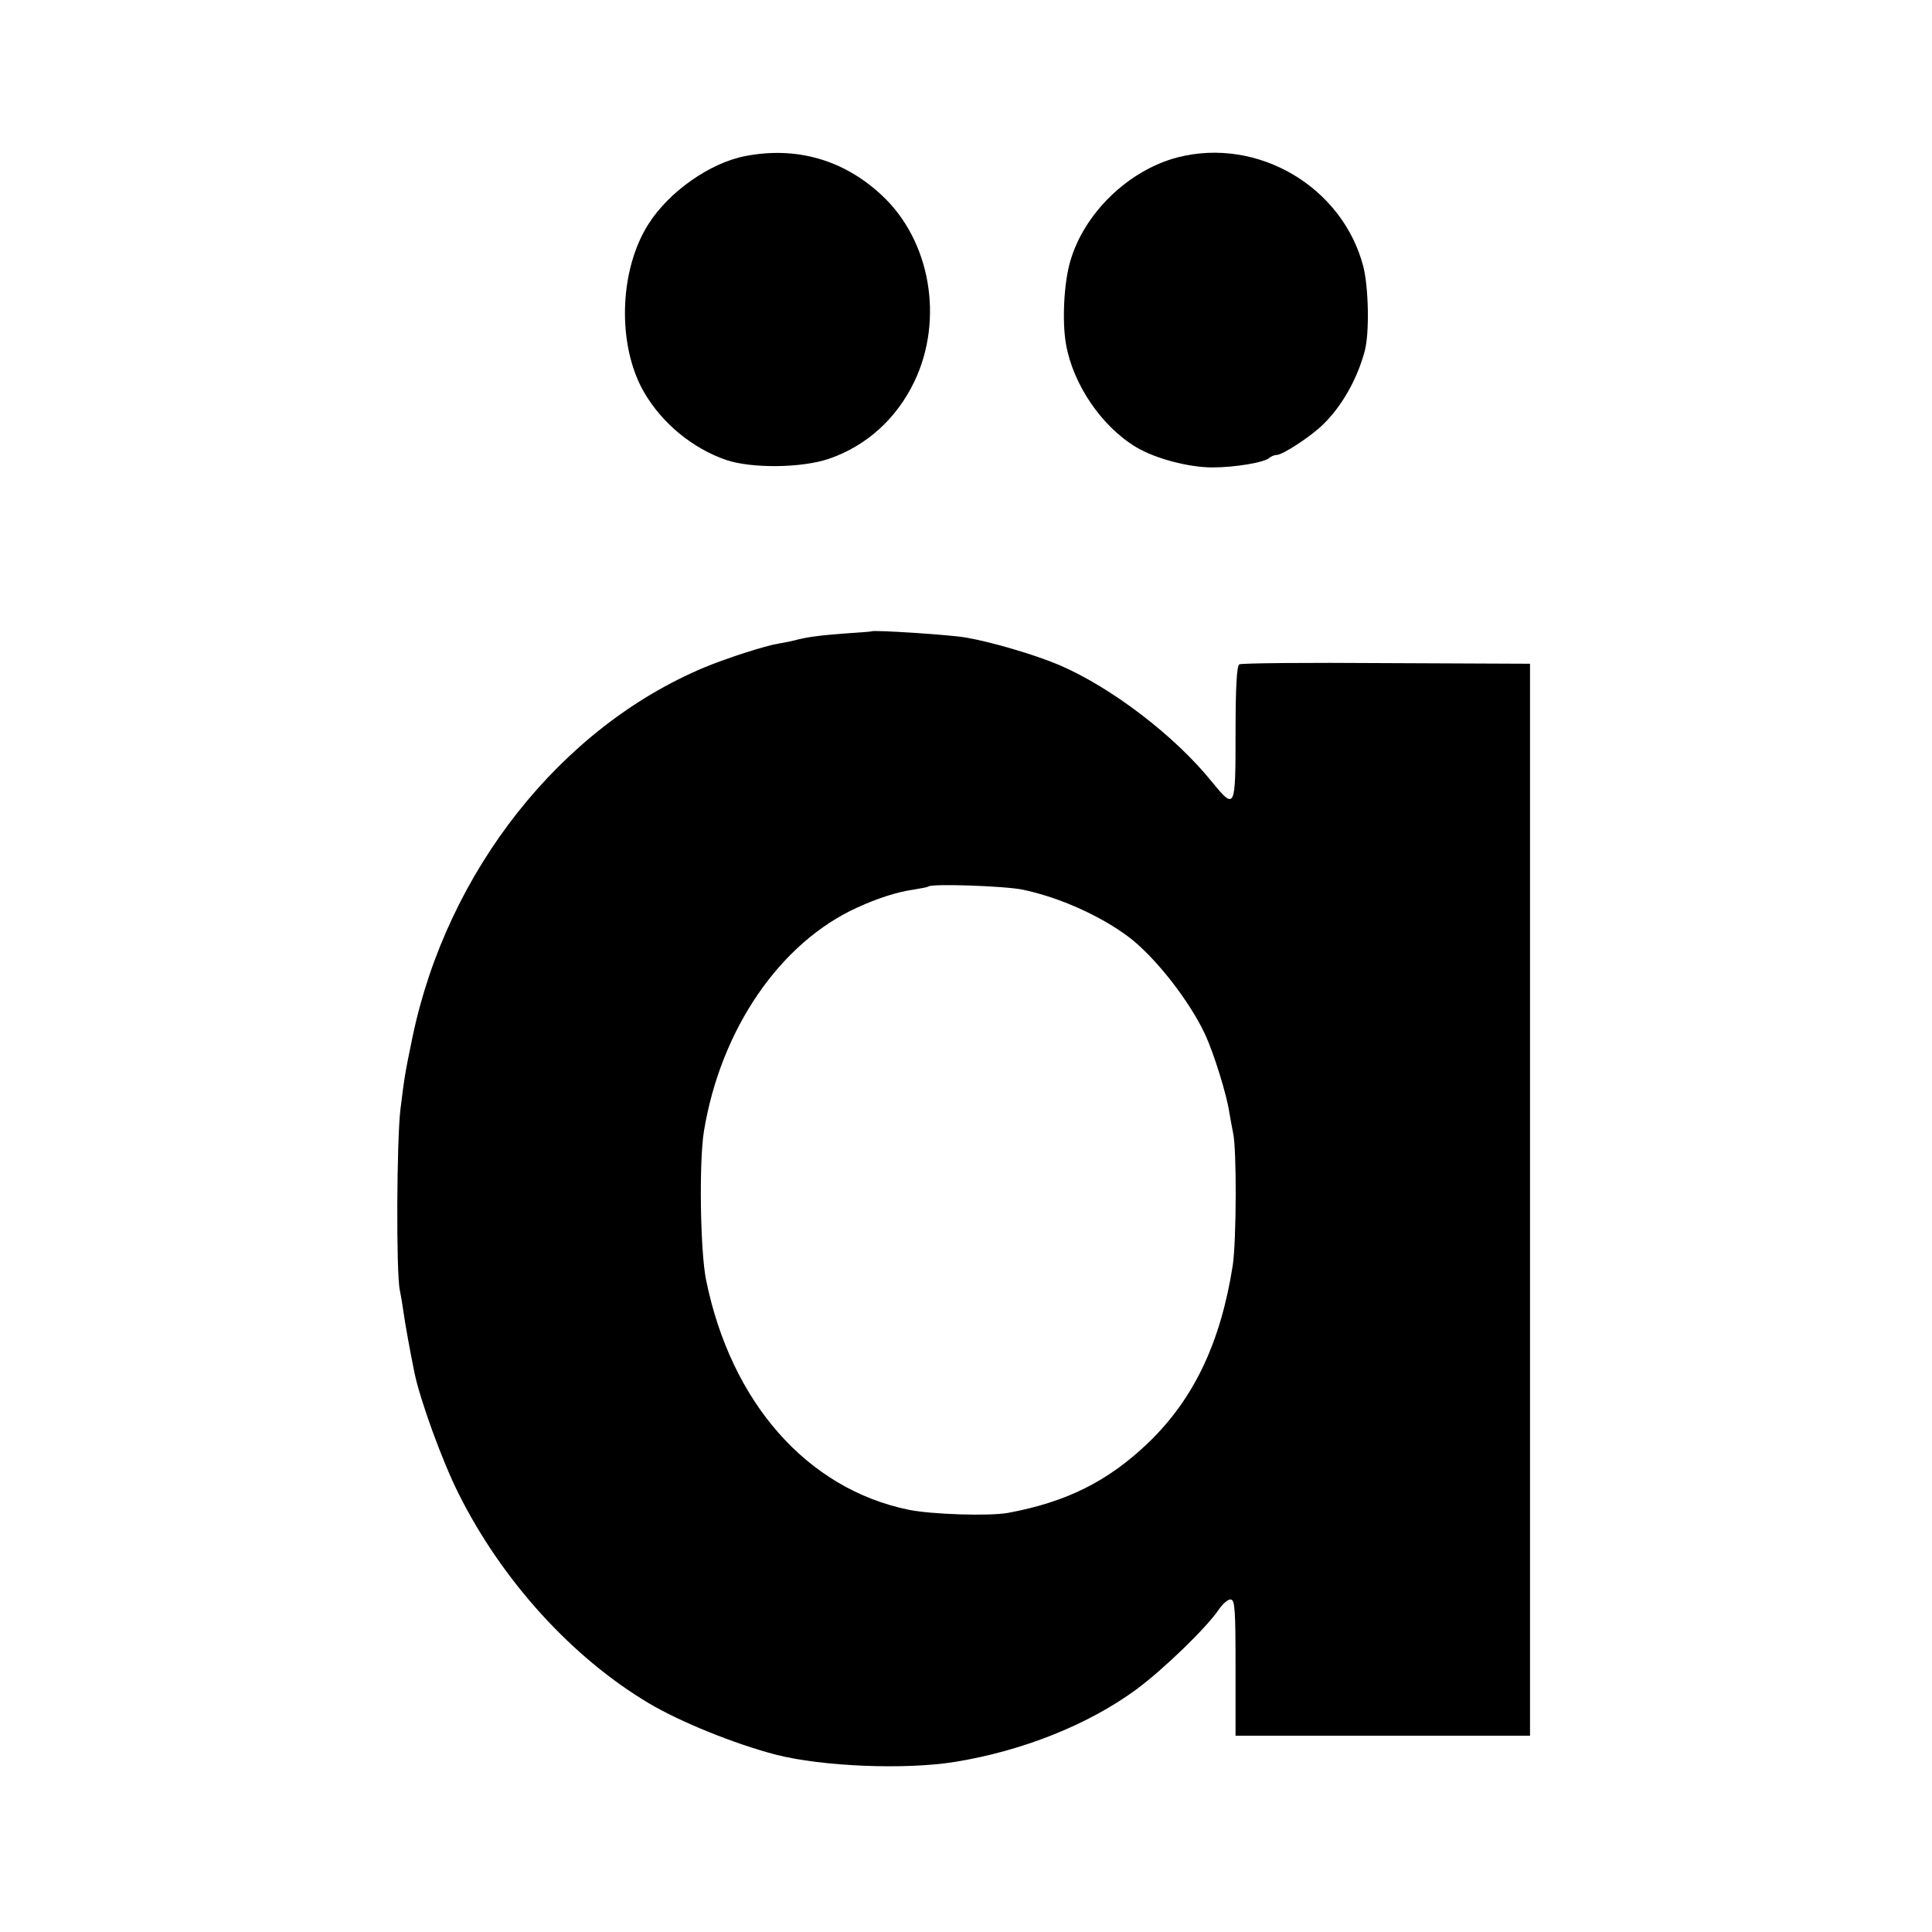<?xml version="1.0" standalone="no"?>
<!DOCTYPE svg PUBLIC "-//W3C//DTD SVG 20010904//EN"
 "http://www.w3.org/TR/2001/REC-SVG-20010904/DTD/svg10.dtd">
<svg version="1.0" xmlns="http://www.w3.org/2000/svg"
 width="620pt" height="620pt" viewBox="0 0 620 620"
 preserveAspectRatio="xMidYMid meet">
<g transform="translate(0,620) scale(0.1,-0.1)"
fill="#000000" stroke="none">
<path d="M2391 5699 c-113 -22 -244 -114 -310 -218 -95 -149 -101 -390 -14
-540 58 -100 156 -180 263 -217 83 -28 244 -26 331 4 119 41 216 128 273 247
96 200 52 454 -105 599 -122 114 -275 157 -438 125z"/>
<path d="M3779 5695 c-157 -41 -299 -178 -344 -332 -21 -70 -27 -195 -14 -268
23 -130 115 -264 225 -330 62 -37 169 -65 245 -65 72 0 168 16 183 31 6 5 16
9 23 9 19 0 111 60 149 98 60 58 110 146 134 237 15 59 12 202 -5 270 -67 256
-339 416 -596 350z"/>
<path d="M2797 4174 c-1 -1 -40 -4 -87 -7 -80 -6 -125 -12 -160 -22 -8 -2 -31
-7 -50 -10 -44 -7 -168 -47 -240 -77 -461 -193 -825 -654 -936 -1185 -25 -121
-25 -122 -39 -233 -12 -101 -14 -524 -2 -580 3 -14 8 -43 11 -65 6 -43 20
-121 36 -200 18 -88 90 -286 142 -389 139 -278 364 -526 612 -673 100 -59 272
-129 406 -164 148 -38 416 -49 575 -23 216 35 427 119 581 232 87 64 224 197
264 255 14 21 32 36 40 34 13 -2 15 -34 15 -220 l0 -217 473 0 472 0 0 1720 0
1720 -461 2 c-253 2 -466 0 -472 -4 -8 -5 -12 -71 -12 -220 0 -245 -1 -248
-75 -158 -119 148 -323 304 -491 376 -78 33 -217 74 -299 88 -50 9 -297 25
-303 20z m485 -829 c119 -25 252 -85 343 -154 85 -66 193 -204 243 -312 28
-61 69 -193 77 -249 4 -25 10 -54 12 -65 12 -50 11 -345 -1 -426 -39 -248
-125 -429 -272 -570 -129 -123 -261 -189 -449 -224 -61 -11 -245 -5 -319 10
-326 67 -570 344 -650 737 -19 92 -23 380 -7 478 54 328 245 606 493 718 63
29 128 50 179 57 24 4 46 8 48 10 9 10 245 2 303 -10z"/>
</g>
</svg>
